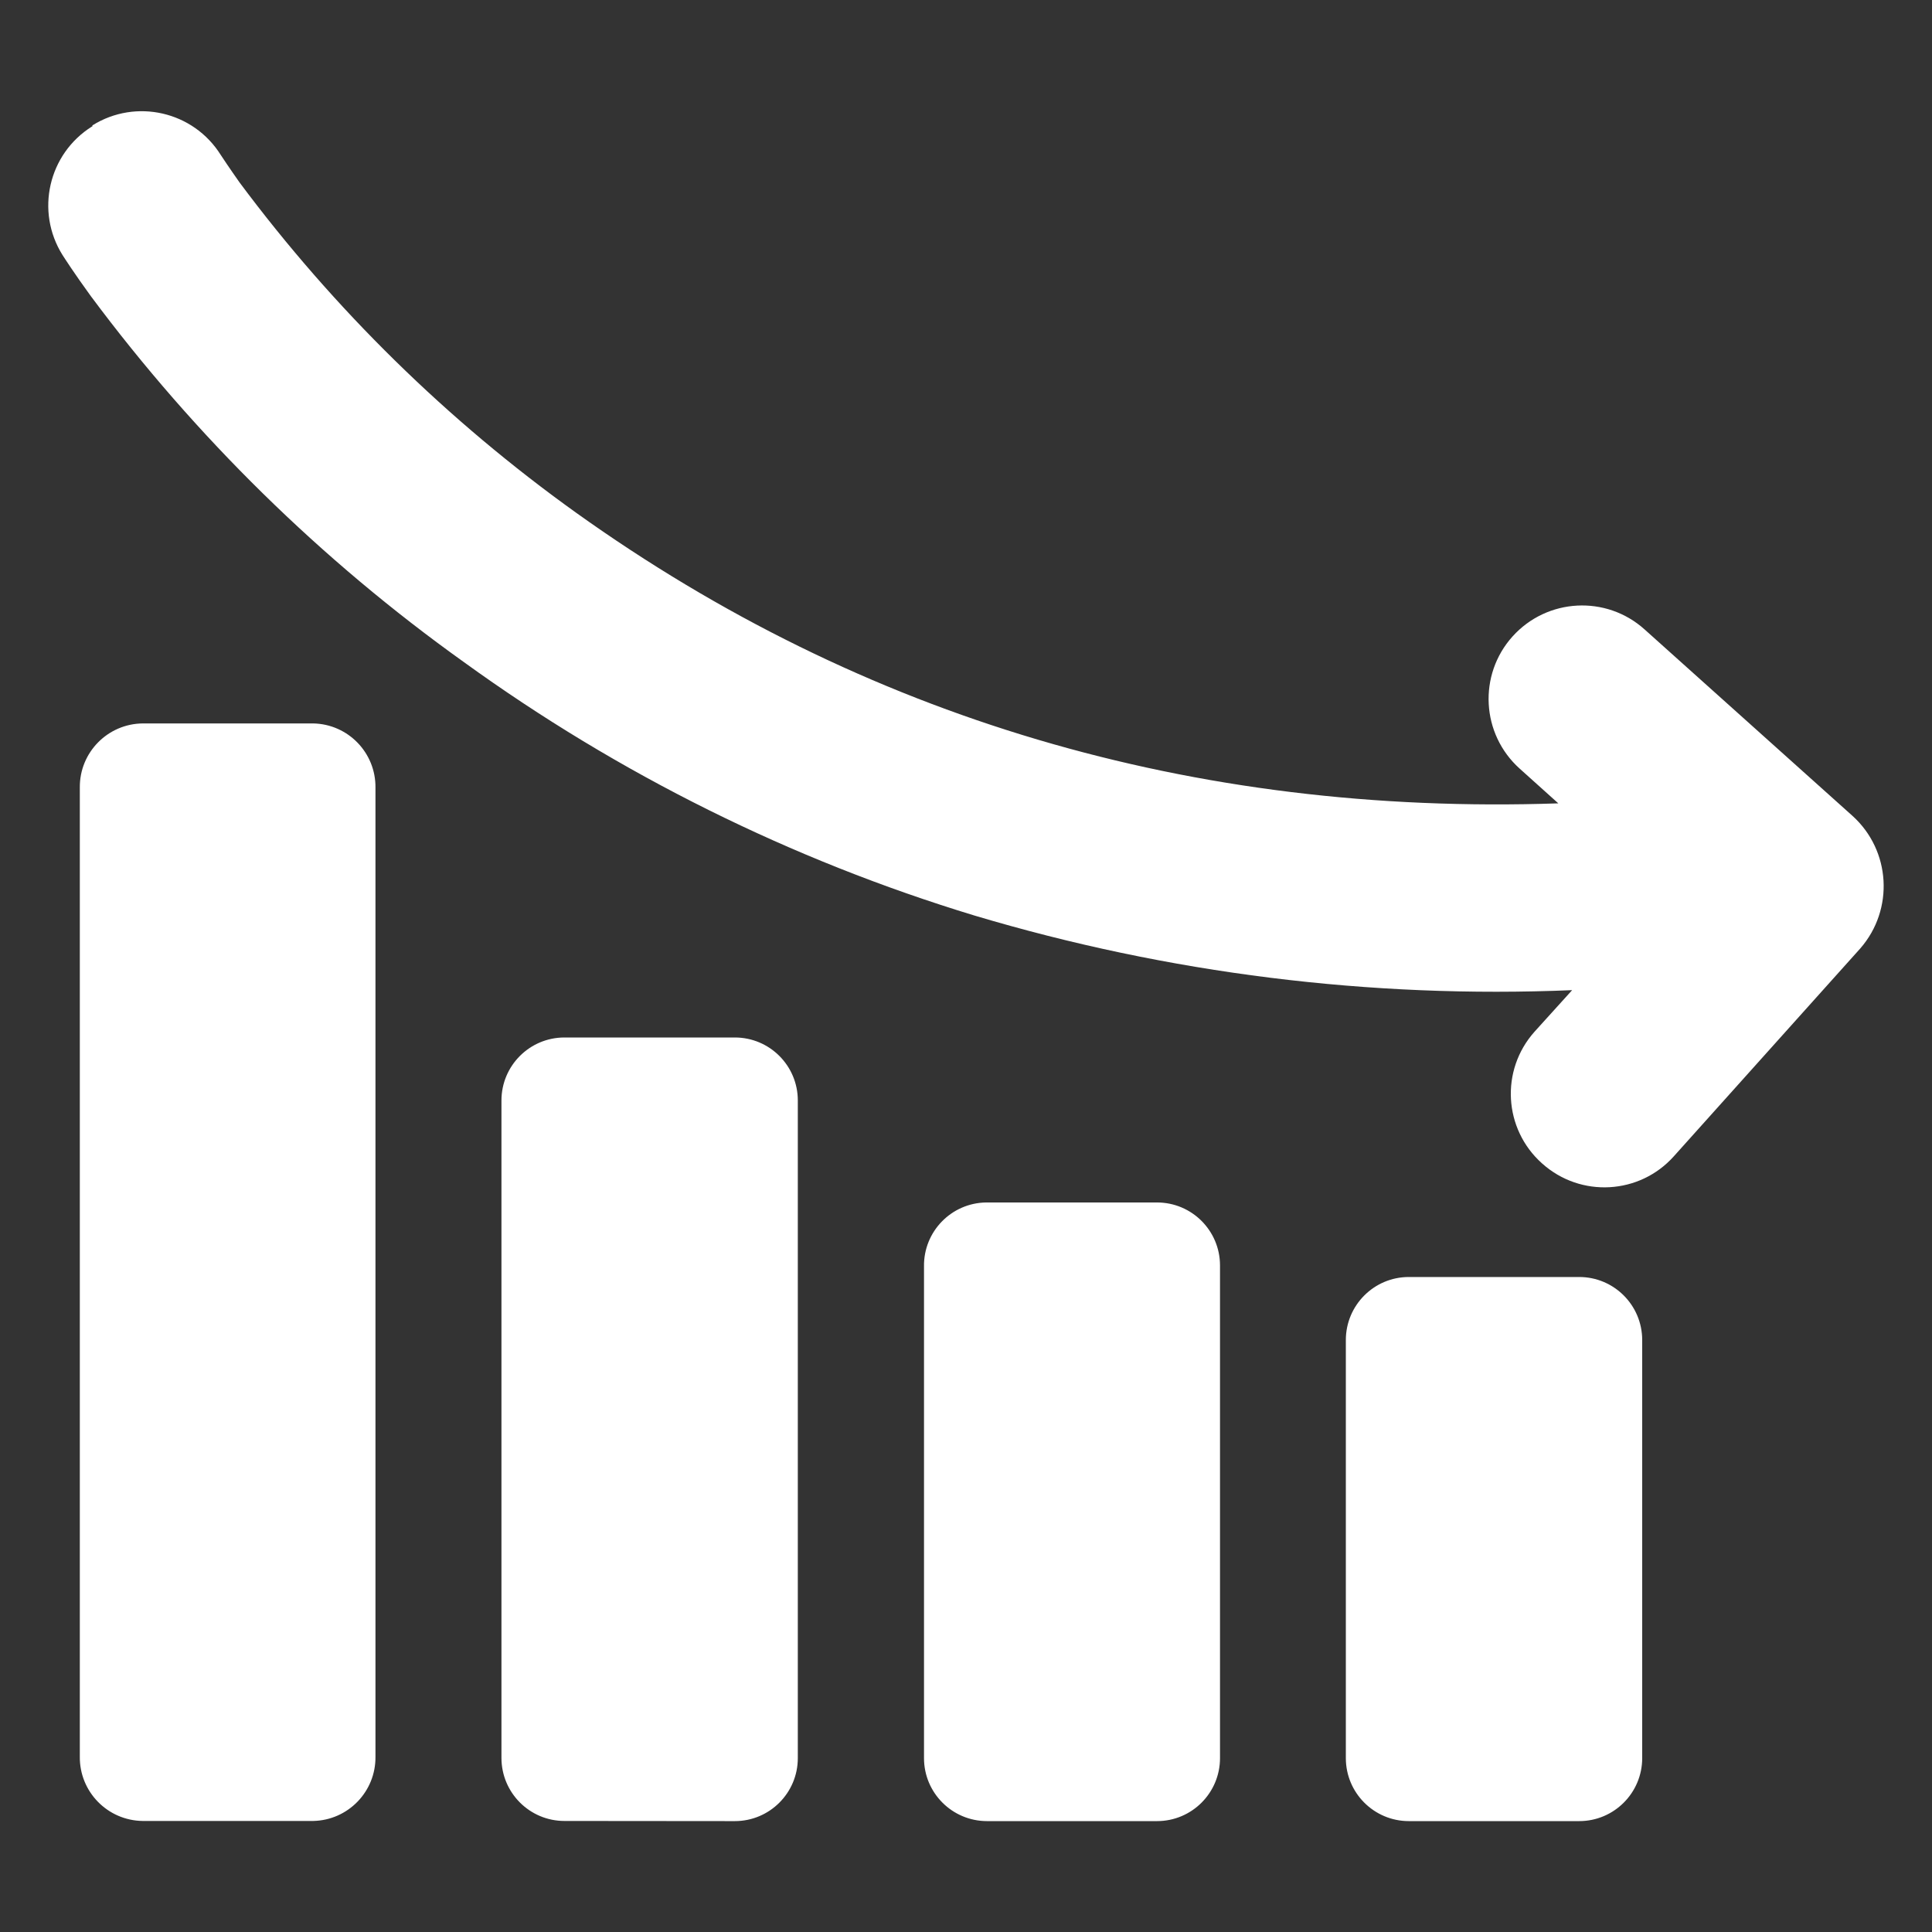 <svg width="38" height="38" viewBox="0 0 38 38" fill="none" xmlns="http://www.w3.org/2000/svg">
<rect x="0" y="0" width="38" height="38" fill="#333333" stroke="none"/>
<path d="M6.16 35.816H2.809C2.808 35.816 2.807 35.816 2.806 35.816C2.115 35.807 1.562 35.241 1.57 34.551V15.493C1.57 15.492 1.57 15.491 1.57 15.489C1.564 14.799 2.119 14.235 2.809 14.229H6.16C6.847 14.242 7.393 14.807 7.385 15.493V34.551C7.393 35.237 6.847 35.802 6.16 35.816ZM14.453 35.819C15.138 35.819 15.692 35.264 15.692 34.58V21.645C15.692 20.961 15.138 20.406 14.453 20.406H11.102C10.418 20.406 9.863 20.961 9.863 21.645V34.576C9.863 35.261 10.418 35.816 11.102 35.816L14.453 35.819ZM27.71 25.117C27.026 25.117 26.471 25.672 26.471 26.357V34.58C26.471 35.264 27.026 35.819 27.71 35.819H31.061C31.745 35.819 32.3 35.264 32.3 34.58V26.357C32.3 25.672 31.745 25.117 31.061 25.117H27.71ZM1.82 2.482C1.816 2.484 1.813 2.486 1.809 2.488C0.951 3.026 0.692 4.157 1.229 5.015C1.262 5.066 1.446 5.356 1.787 5.825C3.843 8.589 6.316 11.016 9.119 13.019C12.169 15.227 15.565 16.913 19.168 18.008C22.977 19.146 26.95 19.642 30.922 19.475L30.189 20.285C30.186 20.288 30.184 20.29 30.182 20.293C29.507 21.048 29.573 22.206 30.328 22.881C30.33 22.883 30.333 22.885 30.335 22.887C31.09 23.562 32.249 23.497 32.923 22.742L36.59 18.654C37.258 17.888 37.19 16.728 36.436 16.047L32.348 12.381C31.593 11.701 30.43 11.763 29.75 12.518C29.071 13.273 29.133 14.436 29.888 15.116L30.65 15.801C23.465 16.047 16.972 14.118 11.333 10.086C8.804 8.275 6.57 6.084 4.712 3.589C4.5 3.288 4.375 3.098 4.346 3.054C4.345 3.052 4.343 3.05 4.342 3.048C3.805 2.19 2.674 1.93 1.816 2.467L1.82 2.482ZM22.757 35.819C23.442 35.819 23.996 35.264 23.996 34.58V24.89C23.996 24.206 23.442 23.651 22.757 23.651H19.406C19.402 23.651 19.399 23.651 19.395 23.651C18.711 23.661 18.164 24.224 18.174 24.908V34.58C18.174 35.264 18.729 35.819 19.414 35.819H22.757Z" fill="white"/>
</svg>
